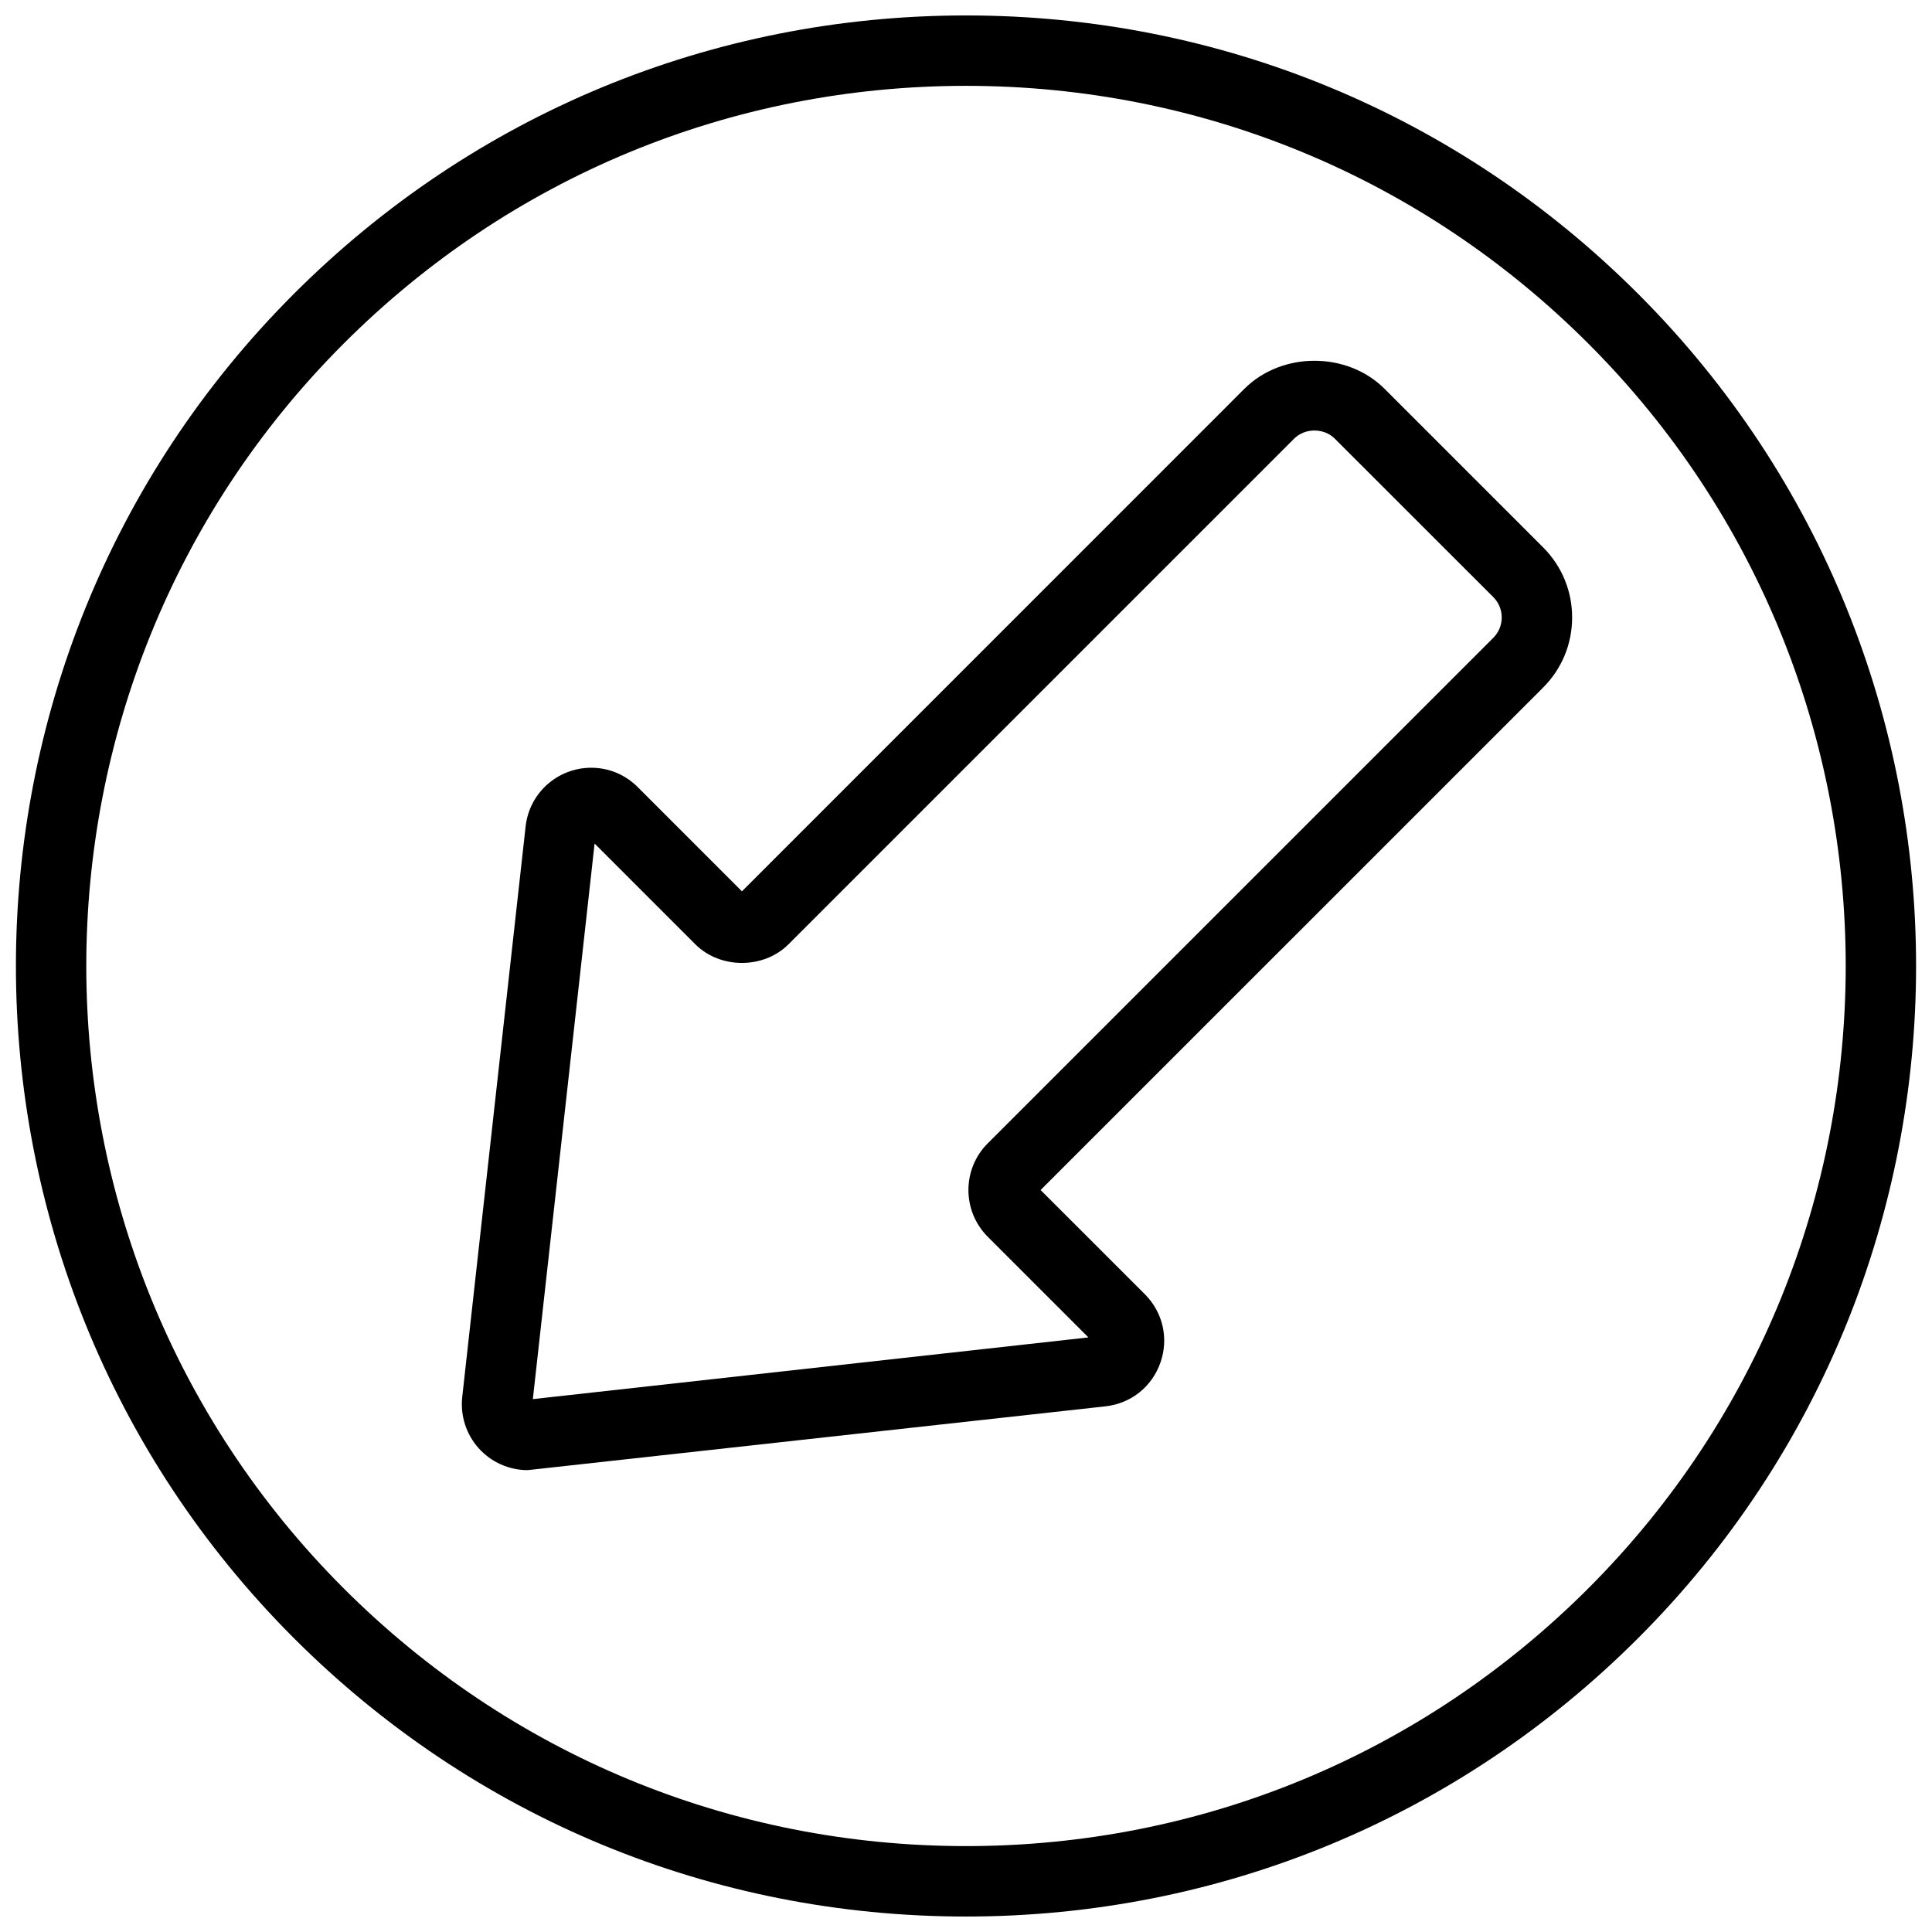 <?xml version="1.0" encoding="UTF-8"?>
<!-- Uploaded to: SVG Repo, www.svgrepo.com, Generator: SVG Repo Mixer Tools -->
<svg width="800px" height="800px" version="1.1" viewBox="144 144 512 512" xmlns="http://www.w3.org/2000/svg">
 <defs>
  <clipPath id="a">
   <path d="m148.09 148.09h503.81v503.81h-503.81z"/>
  </clipPath>
 </defs>
 <g clip-path="url(#a)">
  <path d="m400 651.9c-67.289 0-130.54-26.195-178.12-73.777-98.215-98.215-98.215-258.04 0-356.25 47.582-47.582 110.84-73.781 178.12-73.781 67.285 0 130.54 26.199 178.12 73.781 98.215 98.215 98.215 258.04 0 356.25-47.582 47.582-110.84 73.777-178.12 73.777zm0-485.15c-62.305 0-120.88 24.258-164.93 68.312-90.938 90.945-90.938 238.92 0 329.86 44.055 44.047 102.63 68.312 164.93 68.312s120.88-24.266 164.93-68.312c90.938-90.945 90.938-238.92 0-329.86-44.055-44.055-102.62-68.312-164.93-68.312z" fill-rule="evenodd"/>
 </g>
 <path d="m283.84 533.6c-4.957 0-9.688-2.117-12.996-5.812-3.305-3.695-4.891-8.641-4.348-13.574l16.801-151.21c0.98-8.852 8.461-15.543 17.402-15.543 4.637 0 8.992 1.82 12.305 5.125l27.617 27.625 133.14-133.16c9.938-9.926 27.242-9.926 37.18 0l41.992 41.992c4.965 4.965 7.699 11.57 7.699 18.586 0 7.027-2.734 13.633-7.699 18.594l-133.16 133.15 27.629 27.613c4.793 4.797 6.371 11.738 4.121 18.129-2.238 6.391-7.809 10.832-14.543 11.578zm17.734-166.05-16.363 147.23 147.23-16.352-26.703-26.703c-6.793-6.82-6.793-17.895-0.008-24.695l134.01-134c1.438-1.445 2.231-3.359 2.231-5.402 0-2.035-0.793-3.945-2.231-5.391l-42.004-41.984c-2.871-2.883-7.902-2.883-10.785 0l-133.99 133.99c-6.57 6.578-18.074 6.606-24.699 0z" fill-rule="evenodd"/>
</svg>